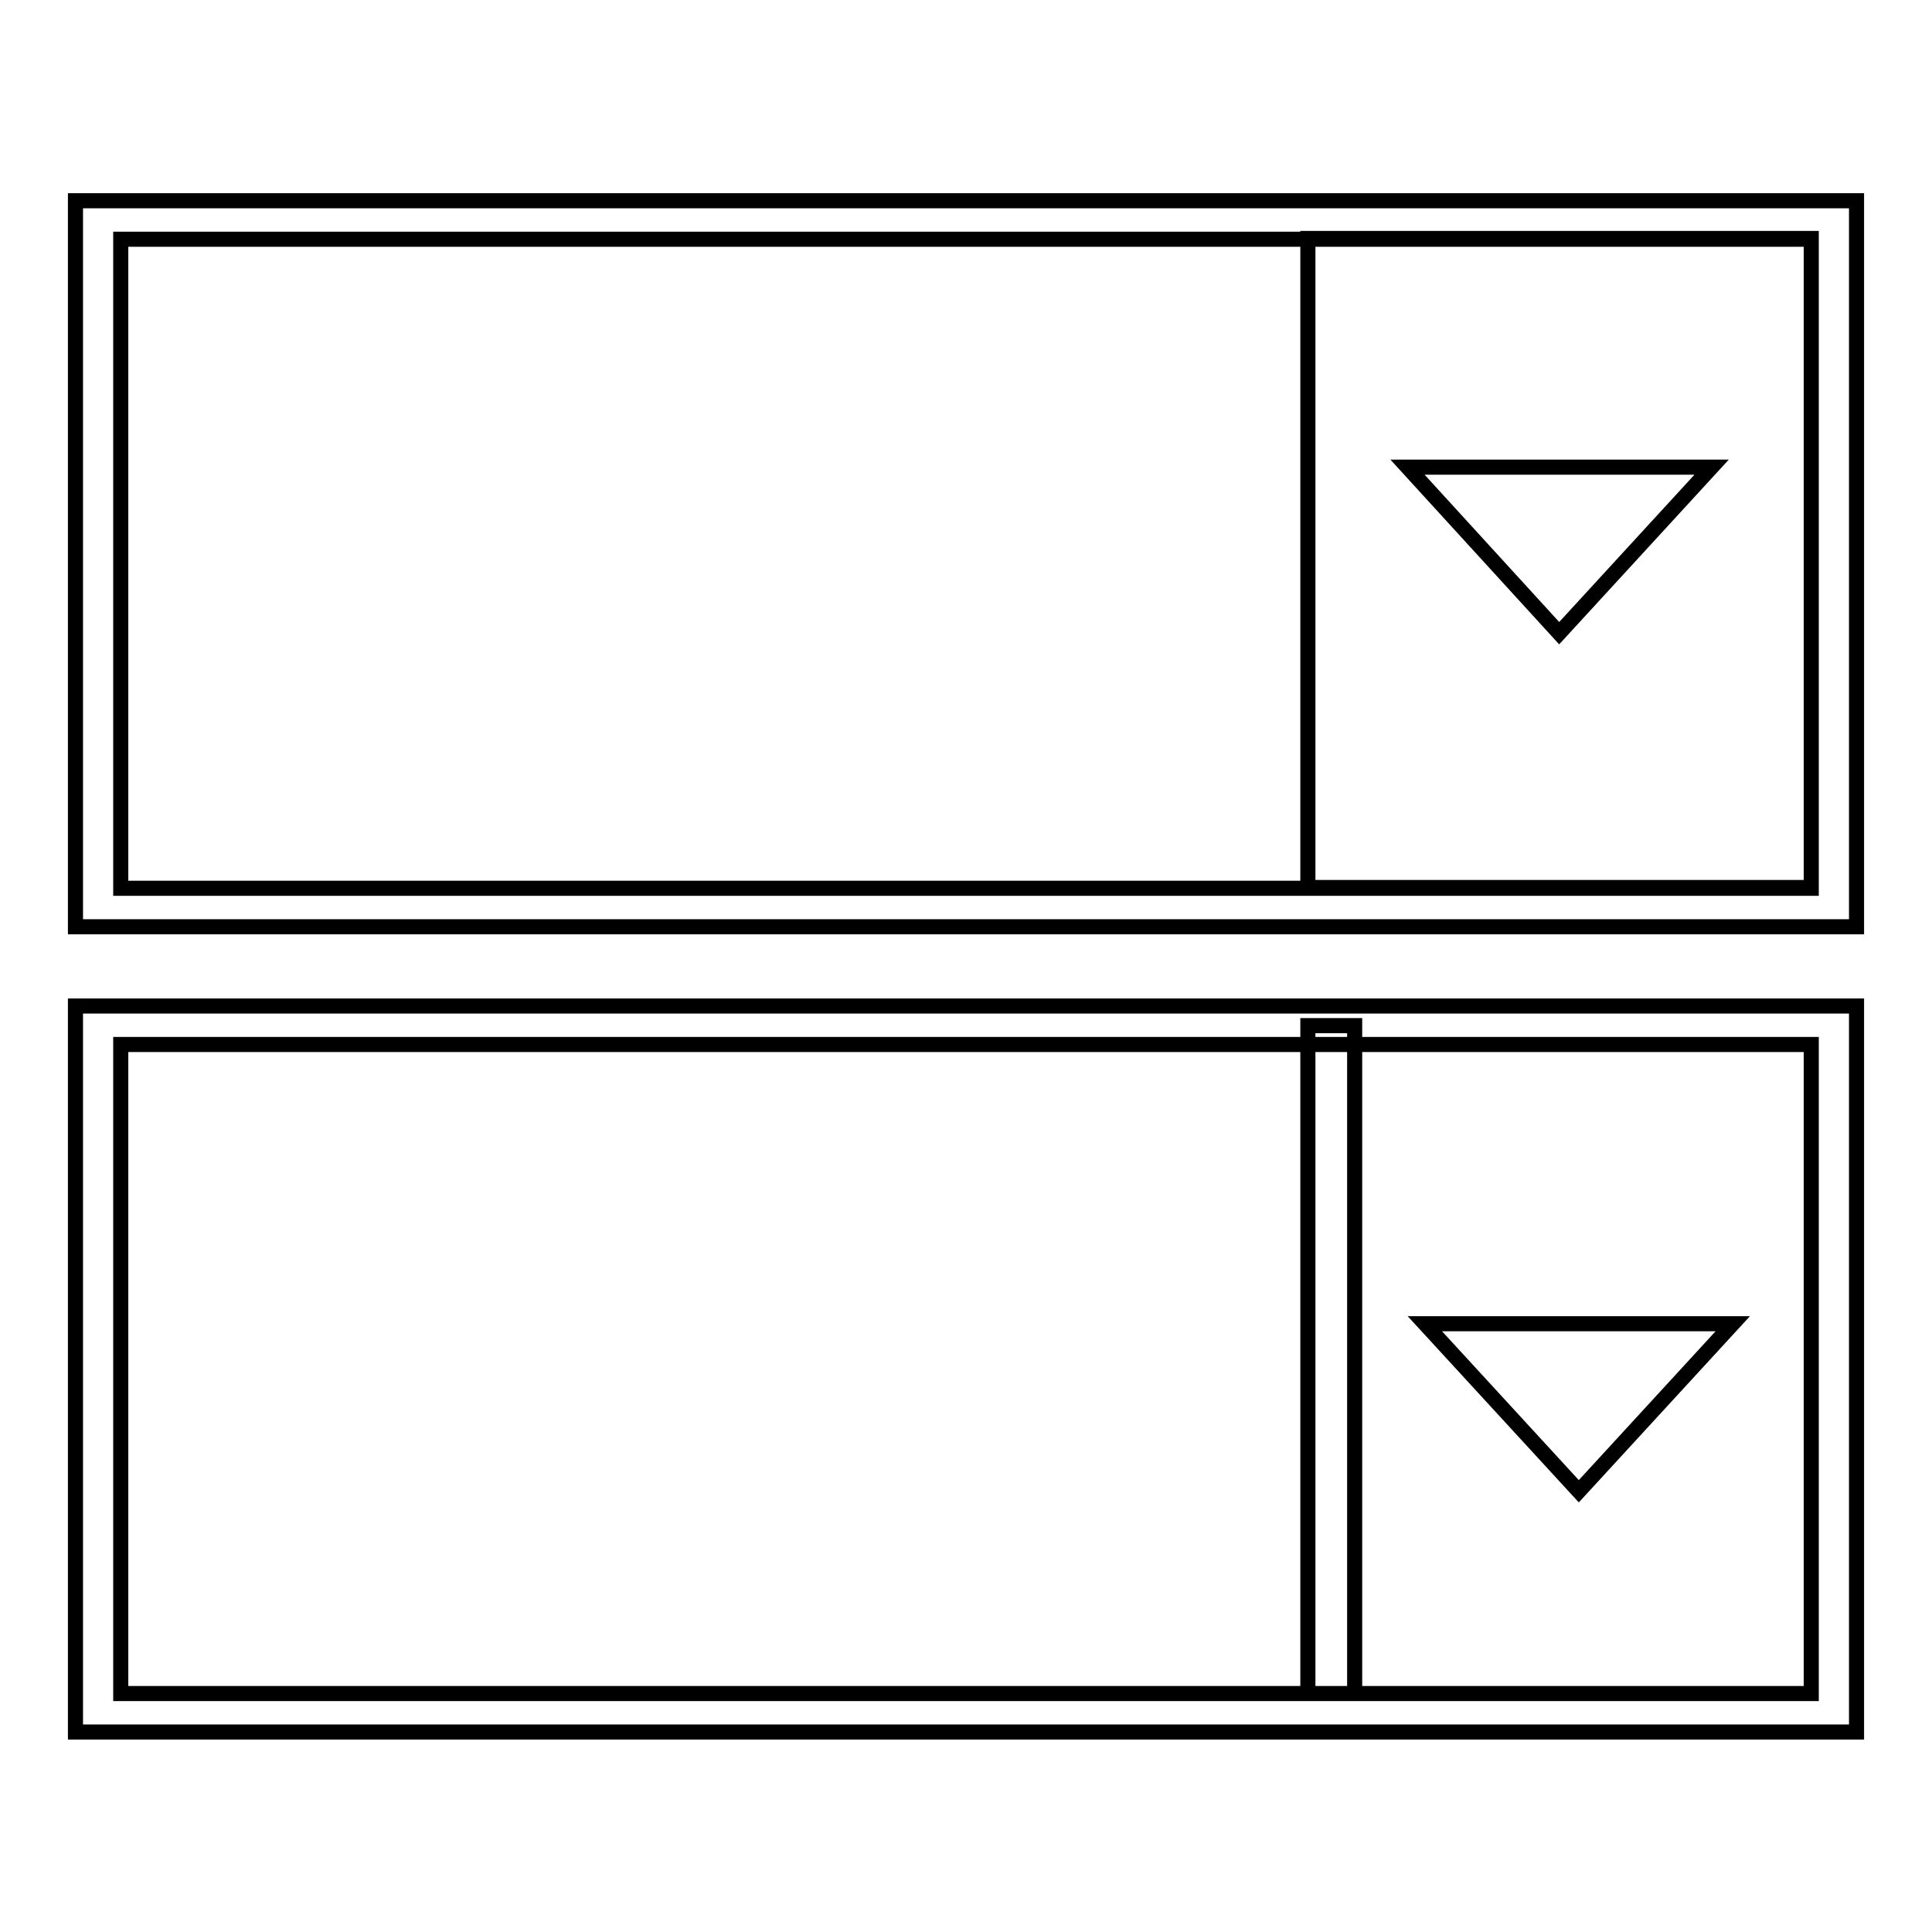<?xml version="1.0" encoding="utf-8"?>
<!-- Svg Vector Icons : http://www.onlinewebfonts.com/icon -->
<!DOCTYPE svg PUBLIC "-//W3C//DTD SVG 1.1//EN" "http://www.w3.org/Graphics/SVG/1.1/DTD/svg11.dtd">
<svg version="1.1" xmlns="http://www.w3.org/2000/svg" xmlns:xlink="http://www.w3.org/1999/xlink" x="0px" y="0px" viewBox="0 0 256 256" enable-background="new 0 0 256 256" xml:space="preserve">
<g> <path stroke-width="2" fill-opacity="0" stroke="#000000"  d="M10,26.6v96.2h236V26.6H10z M240,117.7H16v-86H240L240,117.7L240,117.7z M173.3,31.6v86H240v-86H173.3z  M206.6,83.9l-20.1-22h40.3L206.6,83.9L206.6,83.9z M10,133.3v96.2h236v-96.2H10z M240,224.4H16v-86H240L240,224.4L240,224.4z  M229.6,175.4l-20.4,22.2l-20.4-22.2H229.6z M173.3,135.9h6.2v88.5h-6.2V135.9z"/></g>
</svg>